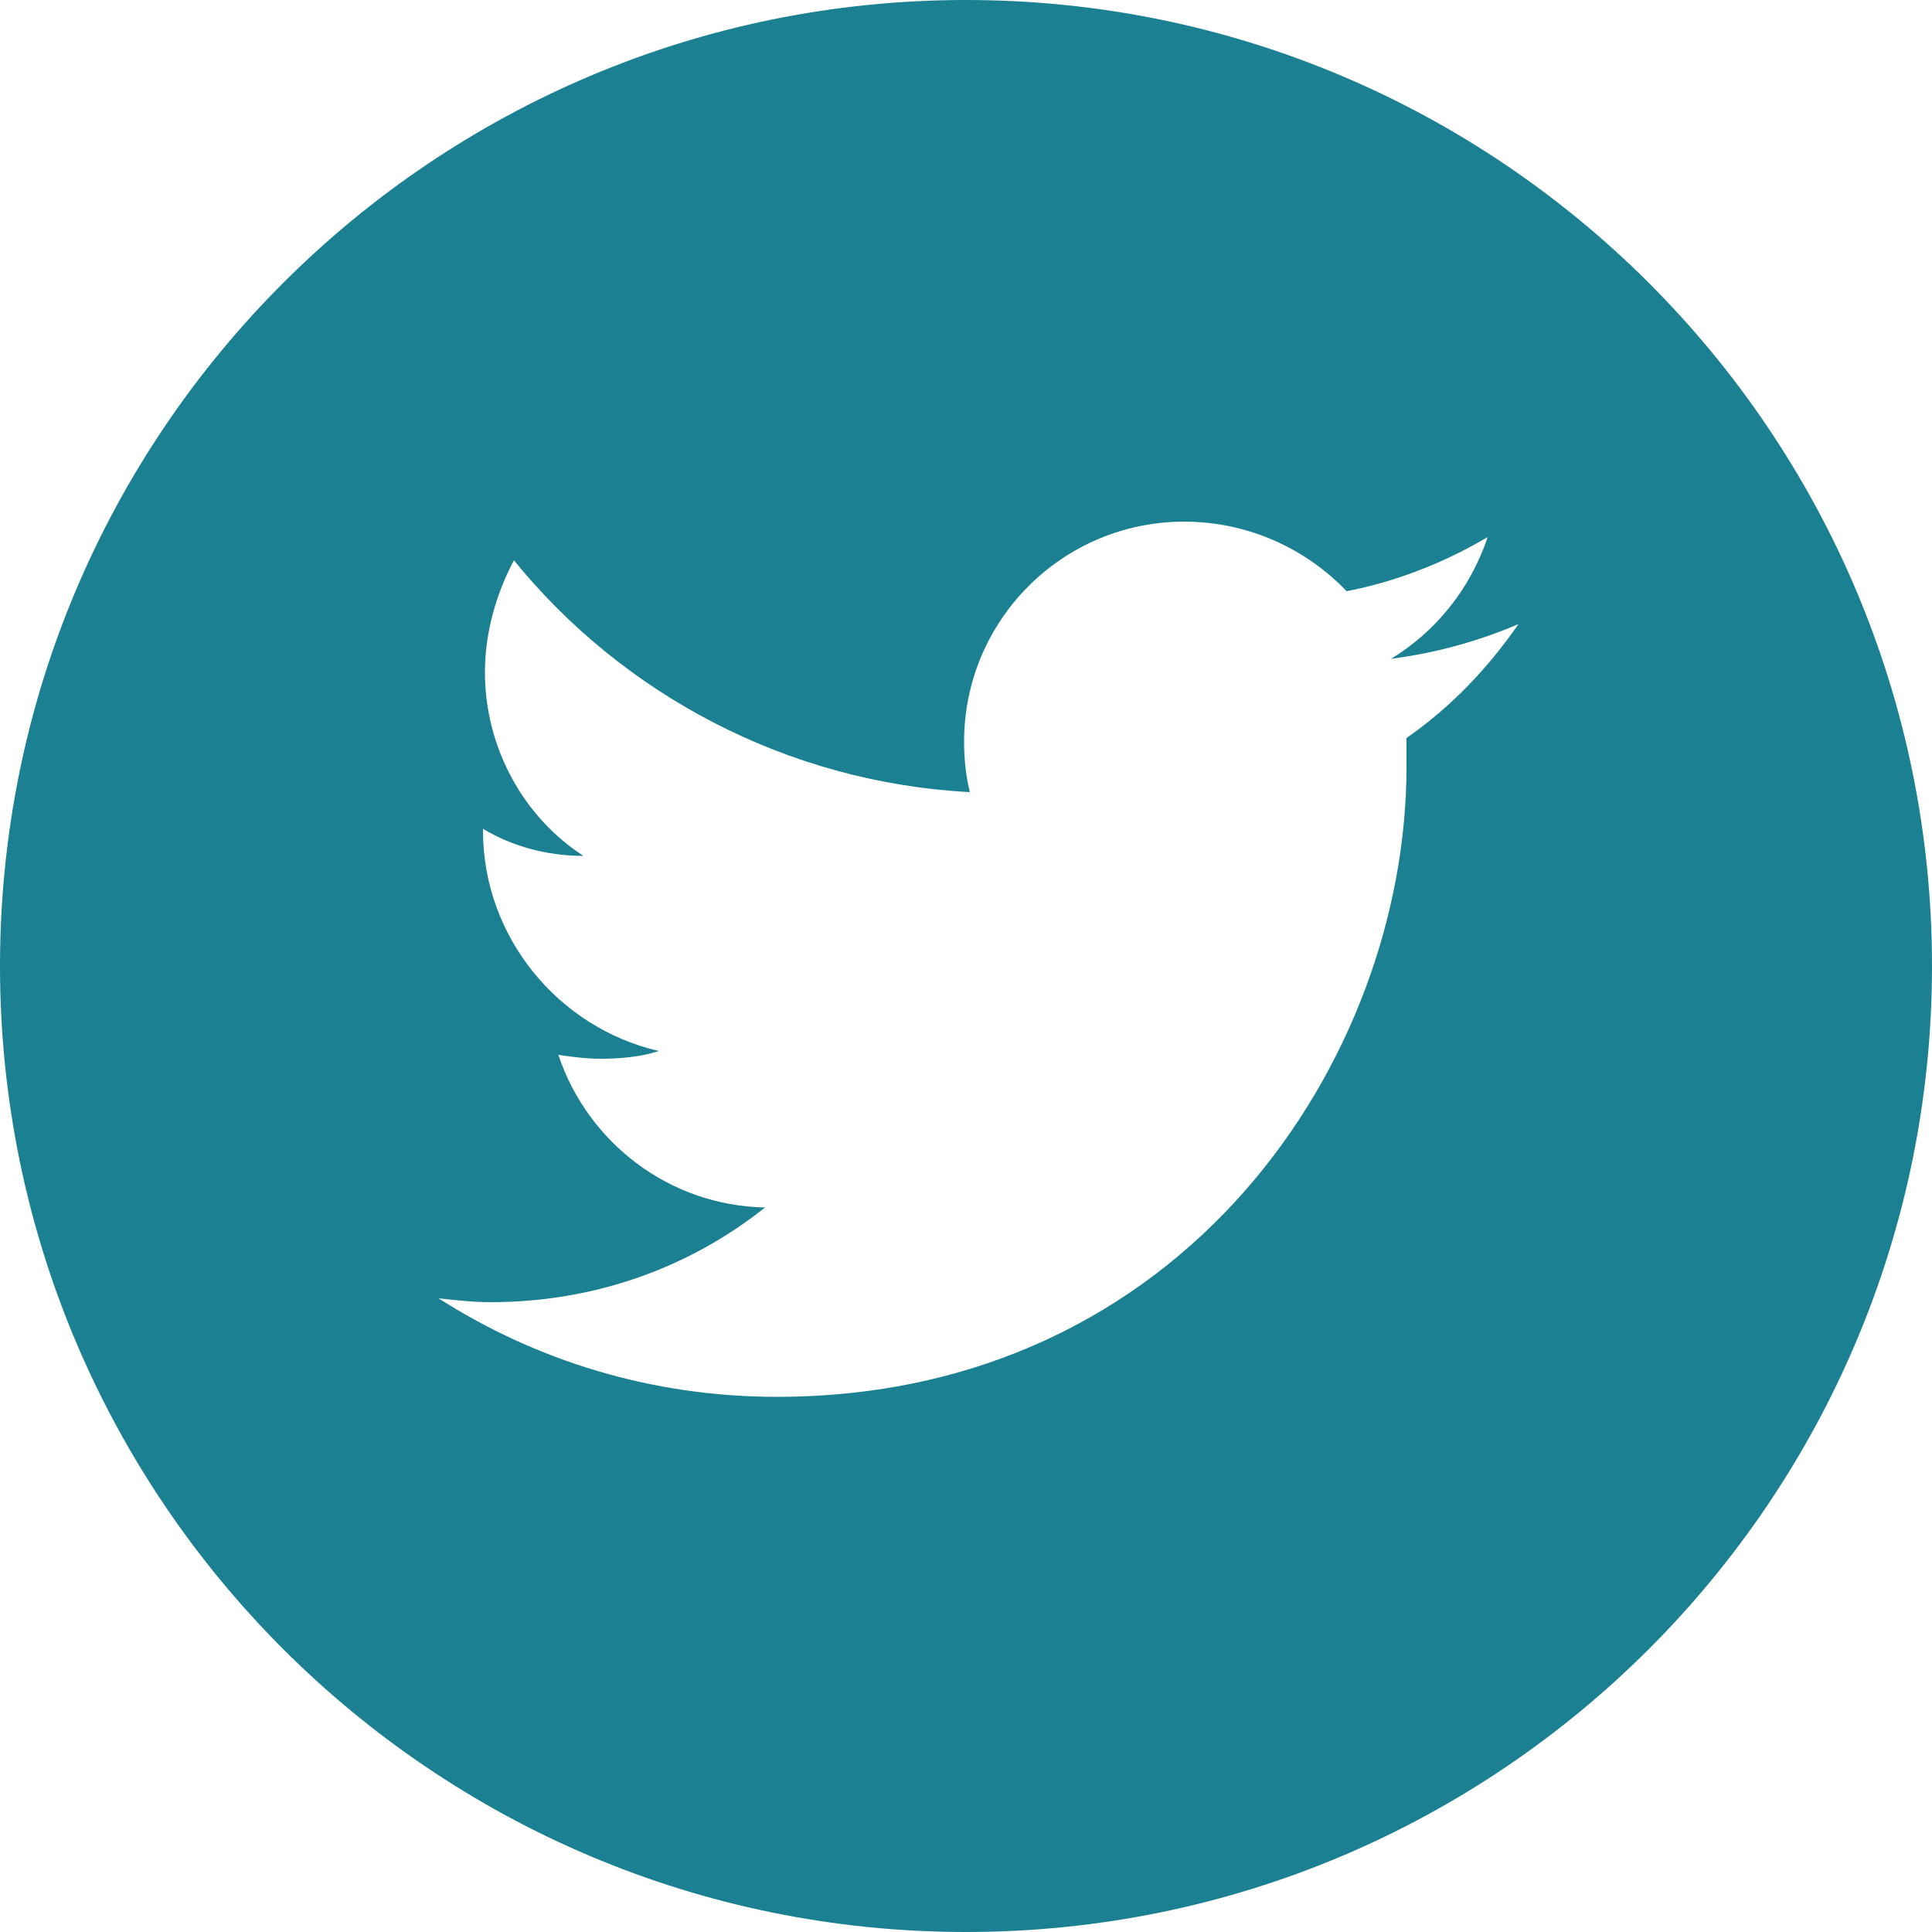 <?xml version="1.0" encoding="utf-8"?>
<!-- Generator: Adobe Illustrator 23.0.2, SVG Export Plug-In . SVG Version: 6.00 Build 0)  -->
<svg version="1.1" id="Layer_1" xmlns="http://www.w3.org/2000/svg" xmlns:xlink="http://www.w3.org/1999/xlink" x="0px" y="0px"
	 viewBox="0 0 100 100" style="enable-background:new 0 0 100 100;" xml:space="preserve">
<style type="text/css">
	.st0{fill:#1B8192;}
</style>
<path class="st0" d="M50,0C22.4,0,0,22.4,0,50s22.4,50,50,50s50-22.4,50-50S77.6,0,50,0z M72.8,38.2v1.5c0,15.1-11.5,32.6-32.6,32.6
	c-6.5,0-12.5-1.9-17.5-5.1c0.9,0.1,1.8,0.2,2.7,0.2c5.4,0,10.3-1.8,14.2-4.9c-5-0.1-9.2-3.4-10.7-7.9c0.7,0.1,1.4,0.2,2.2,0.2
	c1,0,2.1-0.1,3-0.4C28.9,53.2,25,48.5,25,43v-0.1c1.5,0.9,3.3,1.4,5.2,1.4c-3.1-2-5.1-5.6-5.1-9.5c0-2.1,0.6-4.1,1.5-5.8
	c5.6,6.9,14.1,11.5,23.6,12c-0.2-0.8-0.3-1.7-0.3-2.6C49.9,32.1,55,27,61.3,27c3.3,0,6.3,1.4,8.4,3.6c2.6-0.5,5.1-1.5,7.3-2.8
	c-0.9,2.7-2.7,4.9-5,6.3c2.3-0.3,4.5-0.9,6.6-1.8C77,34.6,75.1,36.6,72.8,38.2z"/>
</svg>
